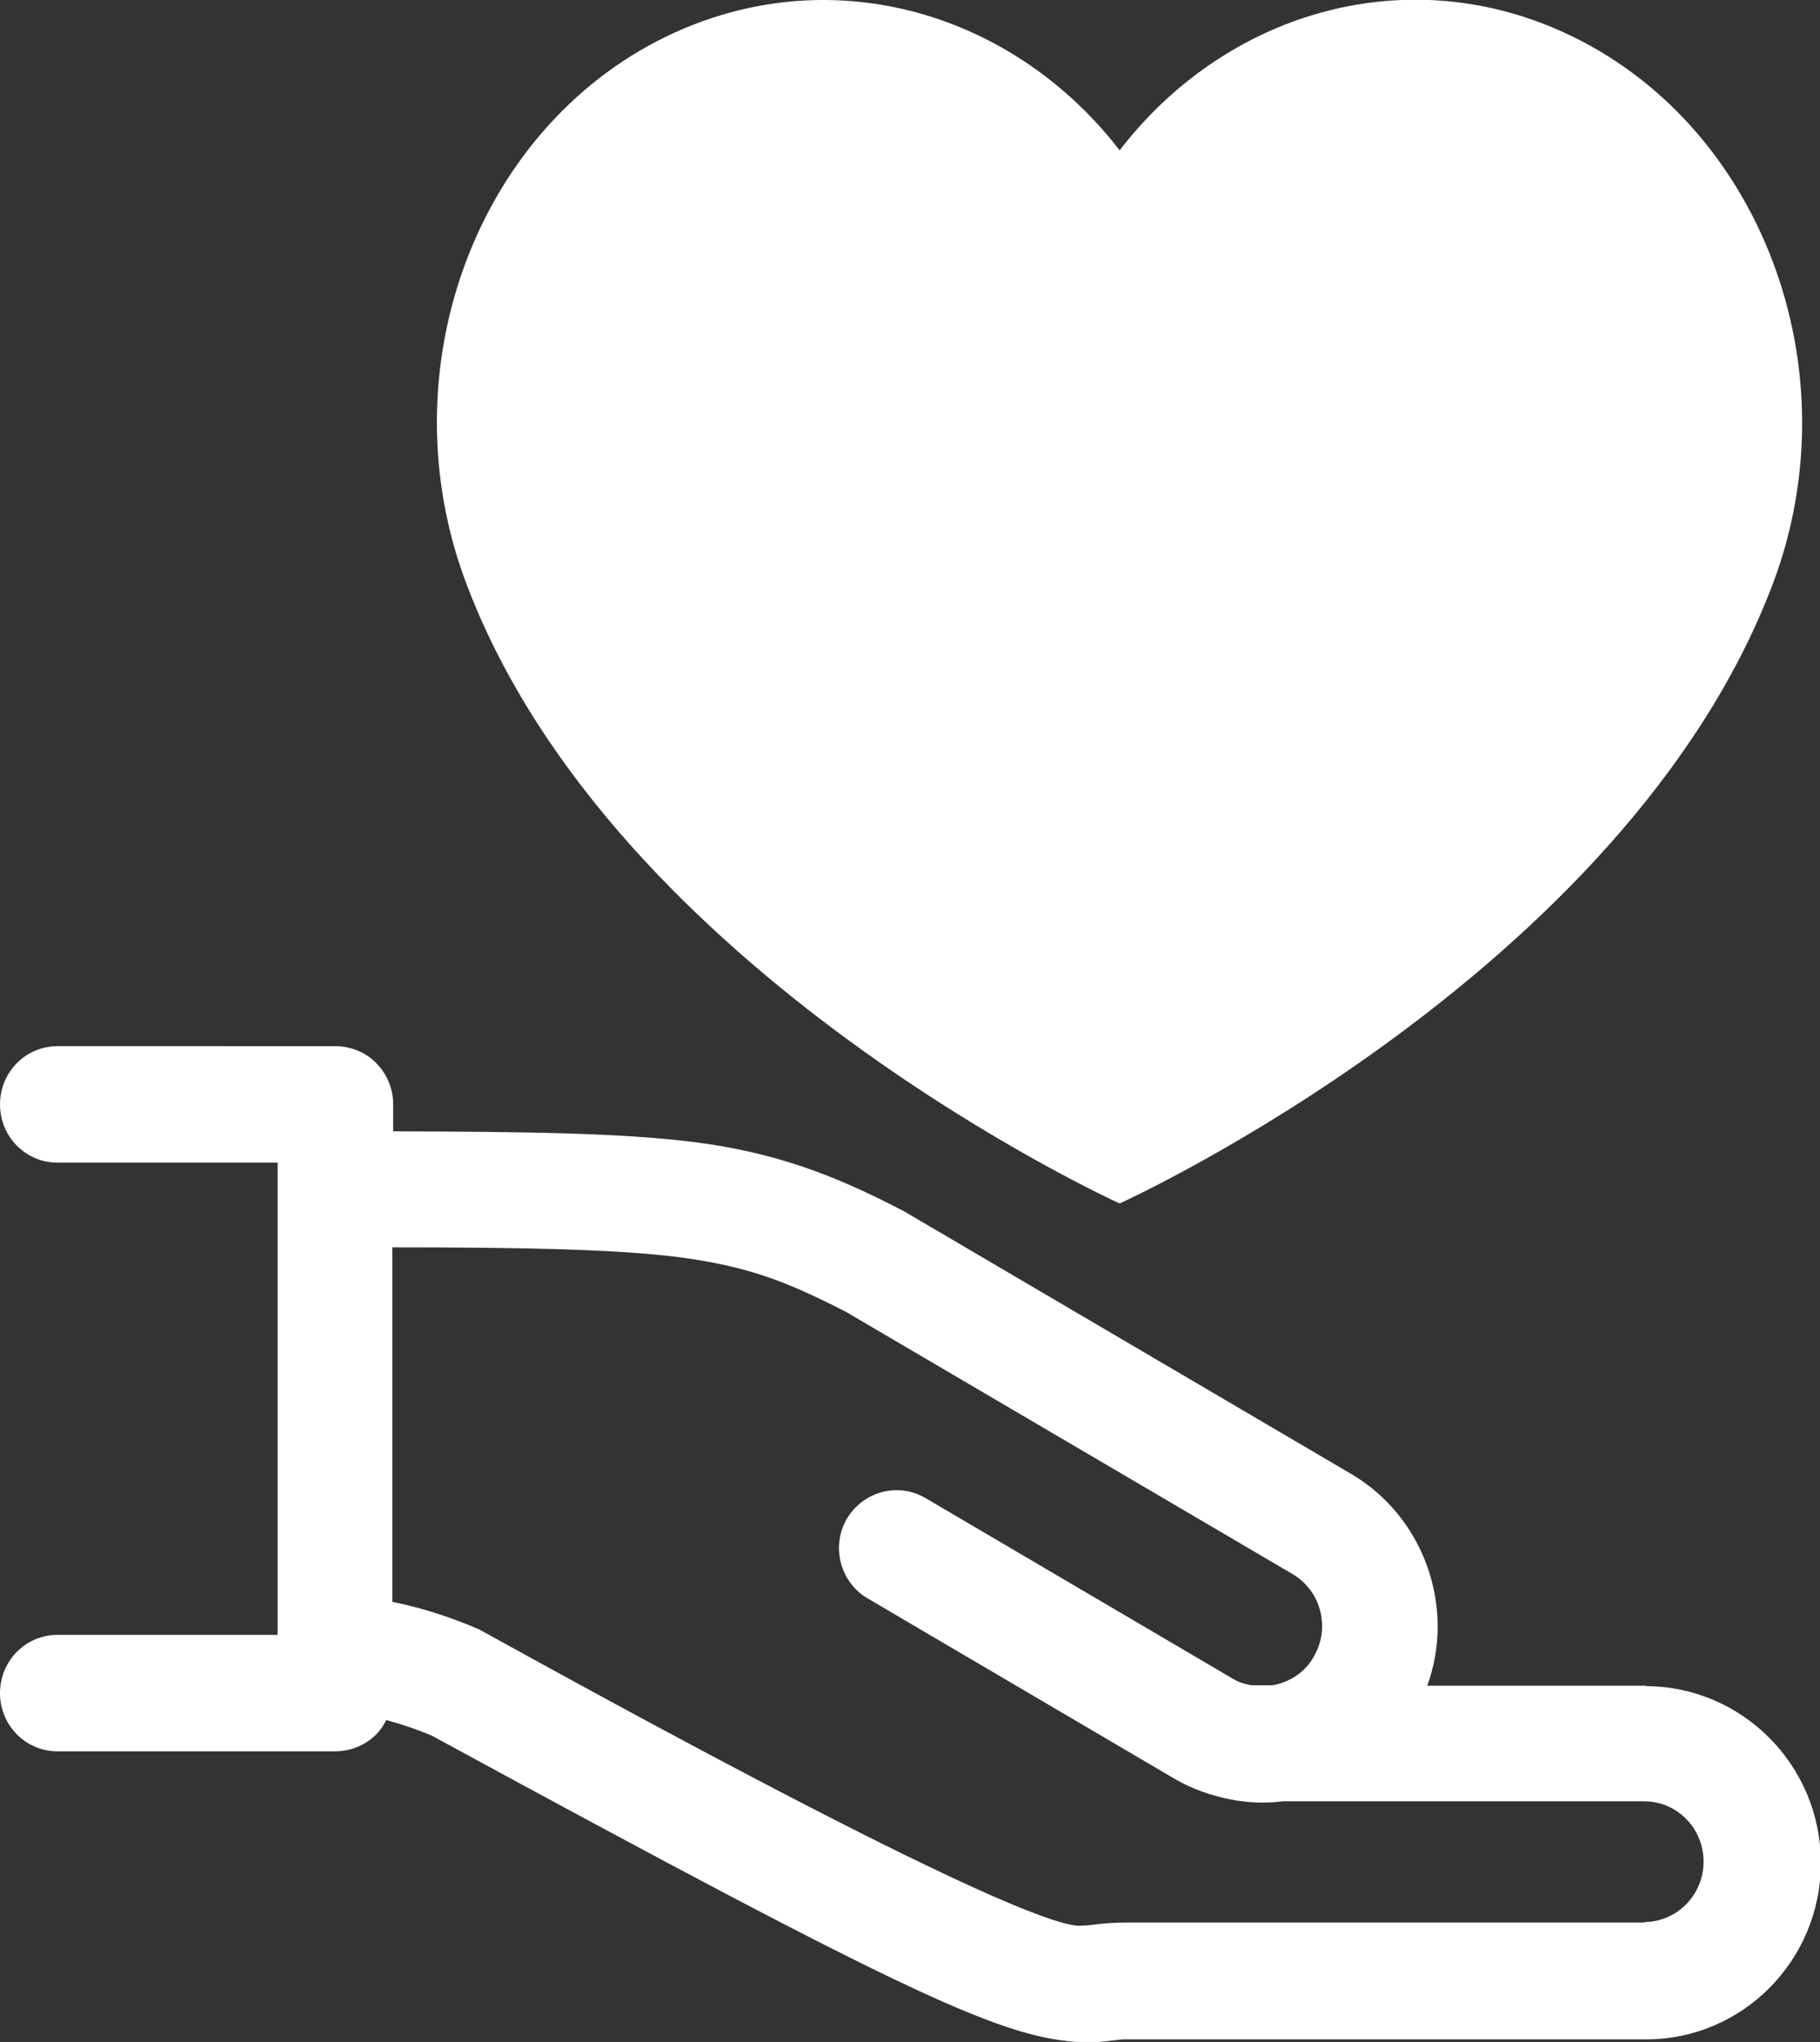 <?xml version="1.0" encoding="UTF-8"?>
<svg id="_レイヤー_2" data-name="レイヤー 2" xmlns="http://www.w3.org/2000/svg" viewBox="0 0 41.89 47">
  <rect x="0" y="0" width="41.89" height="47" fill="#333333" stroke="none"/>
  <defs>
    <style>
      .cls-1 {
        fill: #fff;
      }
    </style>
  </defs>
  <g id="_レイヤー_1-2" data-name="レイヤー 1">
    <path class="cls-1" d="M37.87,38.8h-5.02c.16-.44.24-.9.24-1.36,0-1.4-.72-2.77-2-3.52l-10.3-6.05-.06-.03c-1.58-.82-2.95-1.33-4.81-1.56-1.65-.2-3.68-.23-6.87-.24v-.62c0-.35-.14-.7-.39-.95-.24-.25-.59-.39-.94-.39H1.32c-.73,0-1.32.6-1.32,1.34s.59,1.34,1.32,1.34h5.07v10.87H1.32c-.73,0-1.32.6-1.32,1.34s.59,1.34,1.32,1.34h0s6.4,0,6.4,0c.35,0,.69-.14.94-.39.1-.1.17-.21.23-.33.33.09.67.2,1.05.36,11.3,6.15,13.18,6.97,15,7.06.55,0,.77-.08,1.03-.07h11.92c2.22,0,4.02-1.82,4.02-4.06,0-2.24-1.8-4.06-4.02-4.07h0ZM37.87,44.25h-11.92c-.59,0-.89.08-1.03.07-.4.08-2.57-.56-13.79-6.76l-.11-.06c-.72-.31-1.39-.51-1.99-.63v-8.16c3.17,0,5.15.05,6.55.22,1.58.21,2.44.52,3.9,1.27l10.27,6.03c.44.26.68.72.68,1.2,0,.24-.06.47-.19.7-.21.37-.56.59-.95.66h-.49c-.15-.03-.3-.07-.44-.16l-7.06-4.15c-.63-.37-1.44-.15-1.81.48-.37.64-.15,1.46.48,1.83h0l7.06,4.15c.41.24.85.39,1.3.48.04,0,.08.02.11.02.2.03.4.05.6.05h0c.16,0,.33-.01.49-.03h8.31c.76,0,1.37.62,1.37,1.39s-.62,1.39-1.37,1.39h0ZM25.77,27.7s11.62-5.26,15.03-14.25c1.88-4.96-.28-10.65-4.82-12.71-3.67-1.67-7.78-.44-10.21,2.72C23.34.31,19.23-.92,15.55.74c-4.54,2.05-6.7,7.74-4.81,12.71,3.4,8.98,15.03,14.25,15.03,14.25h0Z"/>
  </g>
</svg>